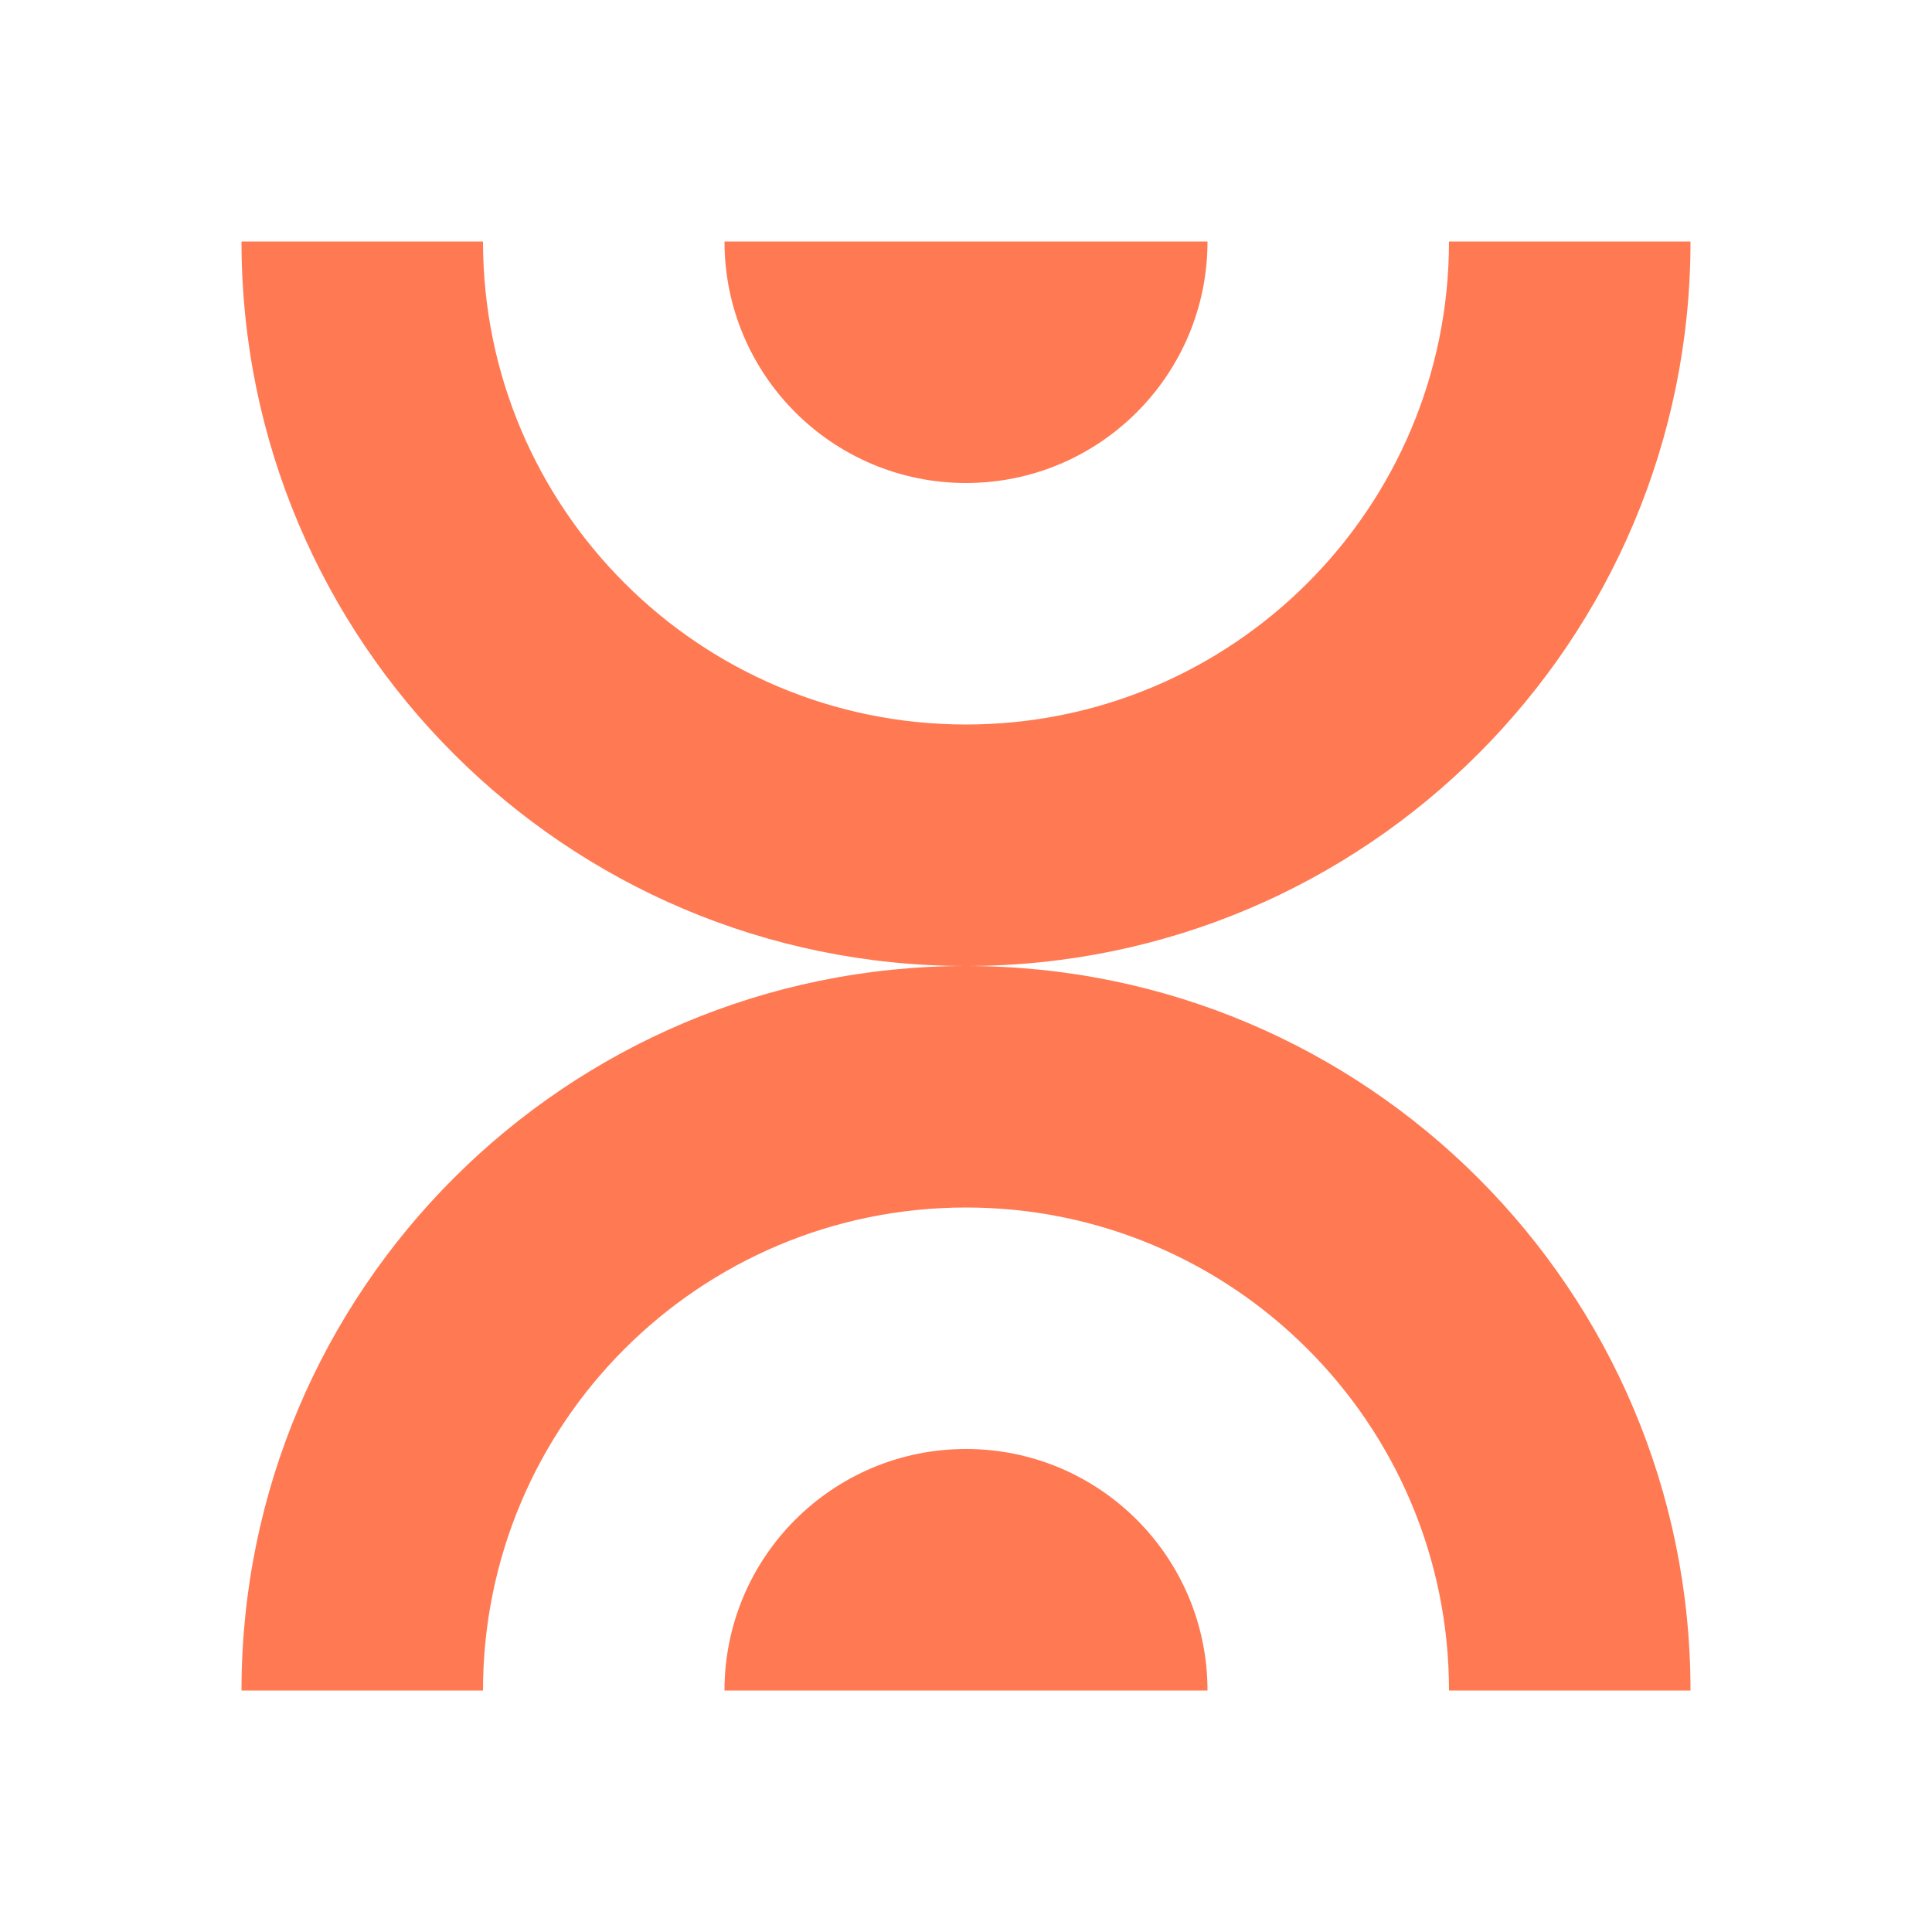 <svg width="104" height="104" viewBox="0 0 104 104" fill="none" xmlns="http://www.w3.org/2000/svg">
<path d="M13 13C13 34.539 30.461 52 52 52C73.539 52 91 34.539 91 13H78C78 27.359 66.359 39 52 39C37.641 39 26 27.359 26 13H13Z" fill="#FF7953"/>
<path d="M52 26C44.82 26 39 20.18 39 13L65 13C65 20.18 59.18 26 52 26Z" fill="#FF7953"/>
<path d="M52 52C30.461 52 13 69.461 13 91H26C26 76.641 37.641 65 52 65C66.359 65 78 76.641 78 91L91 91C91 69.461 73.539 52 52 52Z" fill="#FF7953"/>
<path d="M52 78C44.82 78 39 83.82 39 91H65C65 83.82 59.18 78 52 78Z" fill="#FF7953"/>
</svg>
